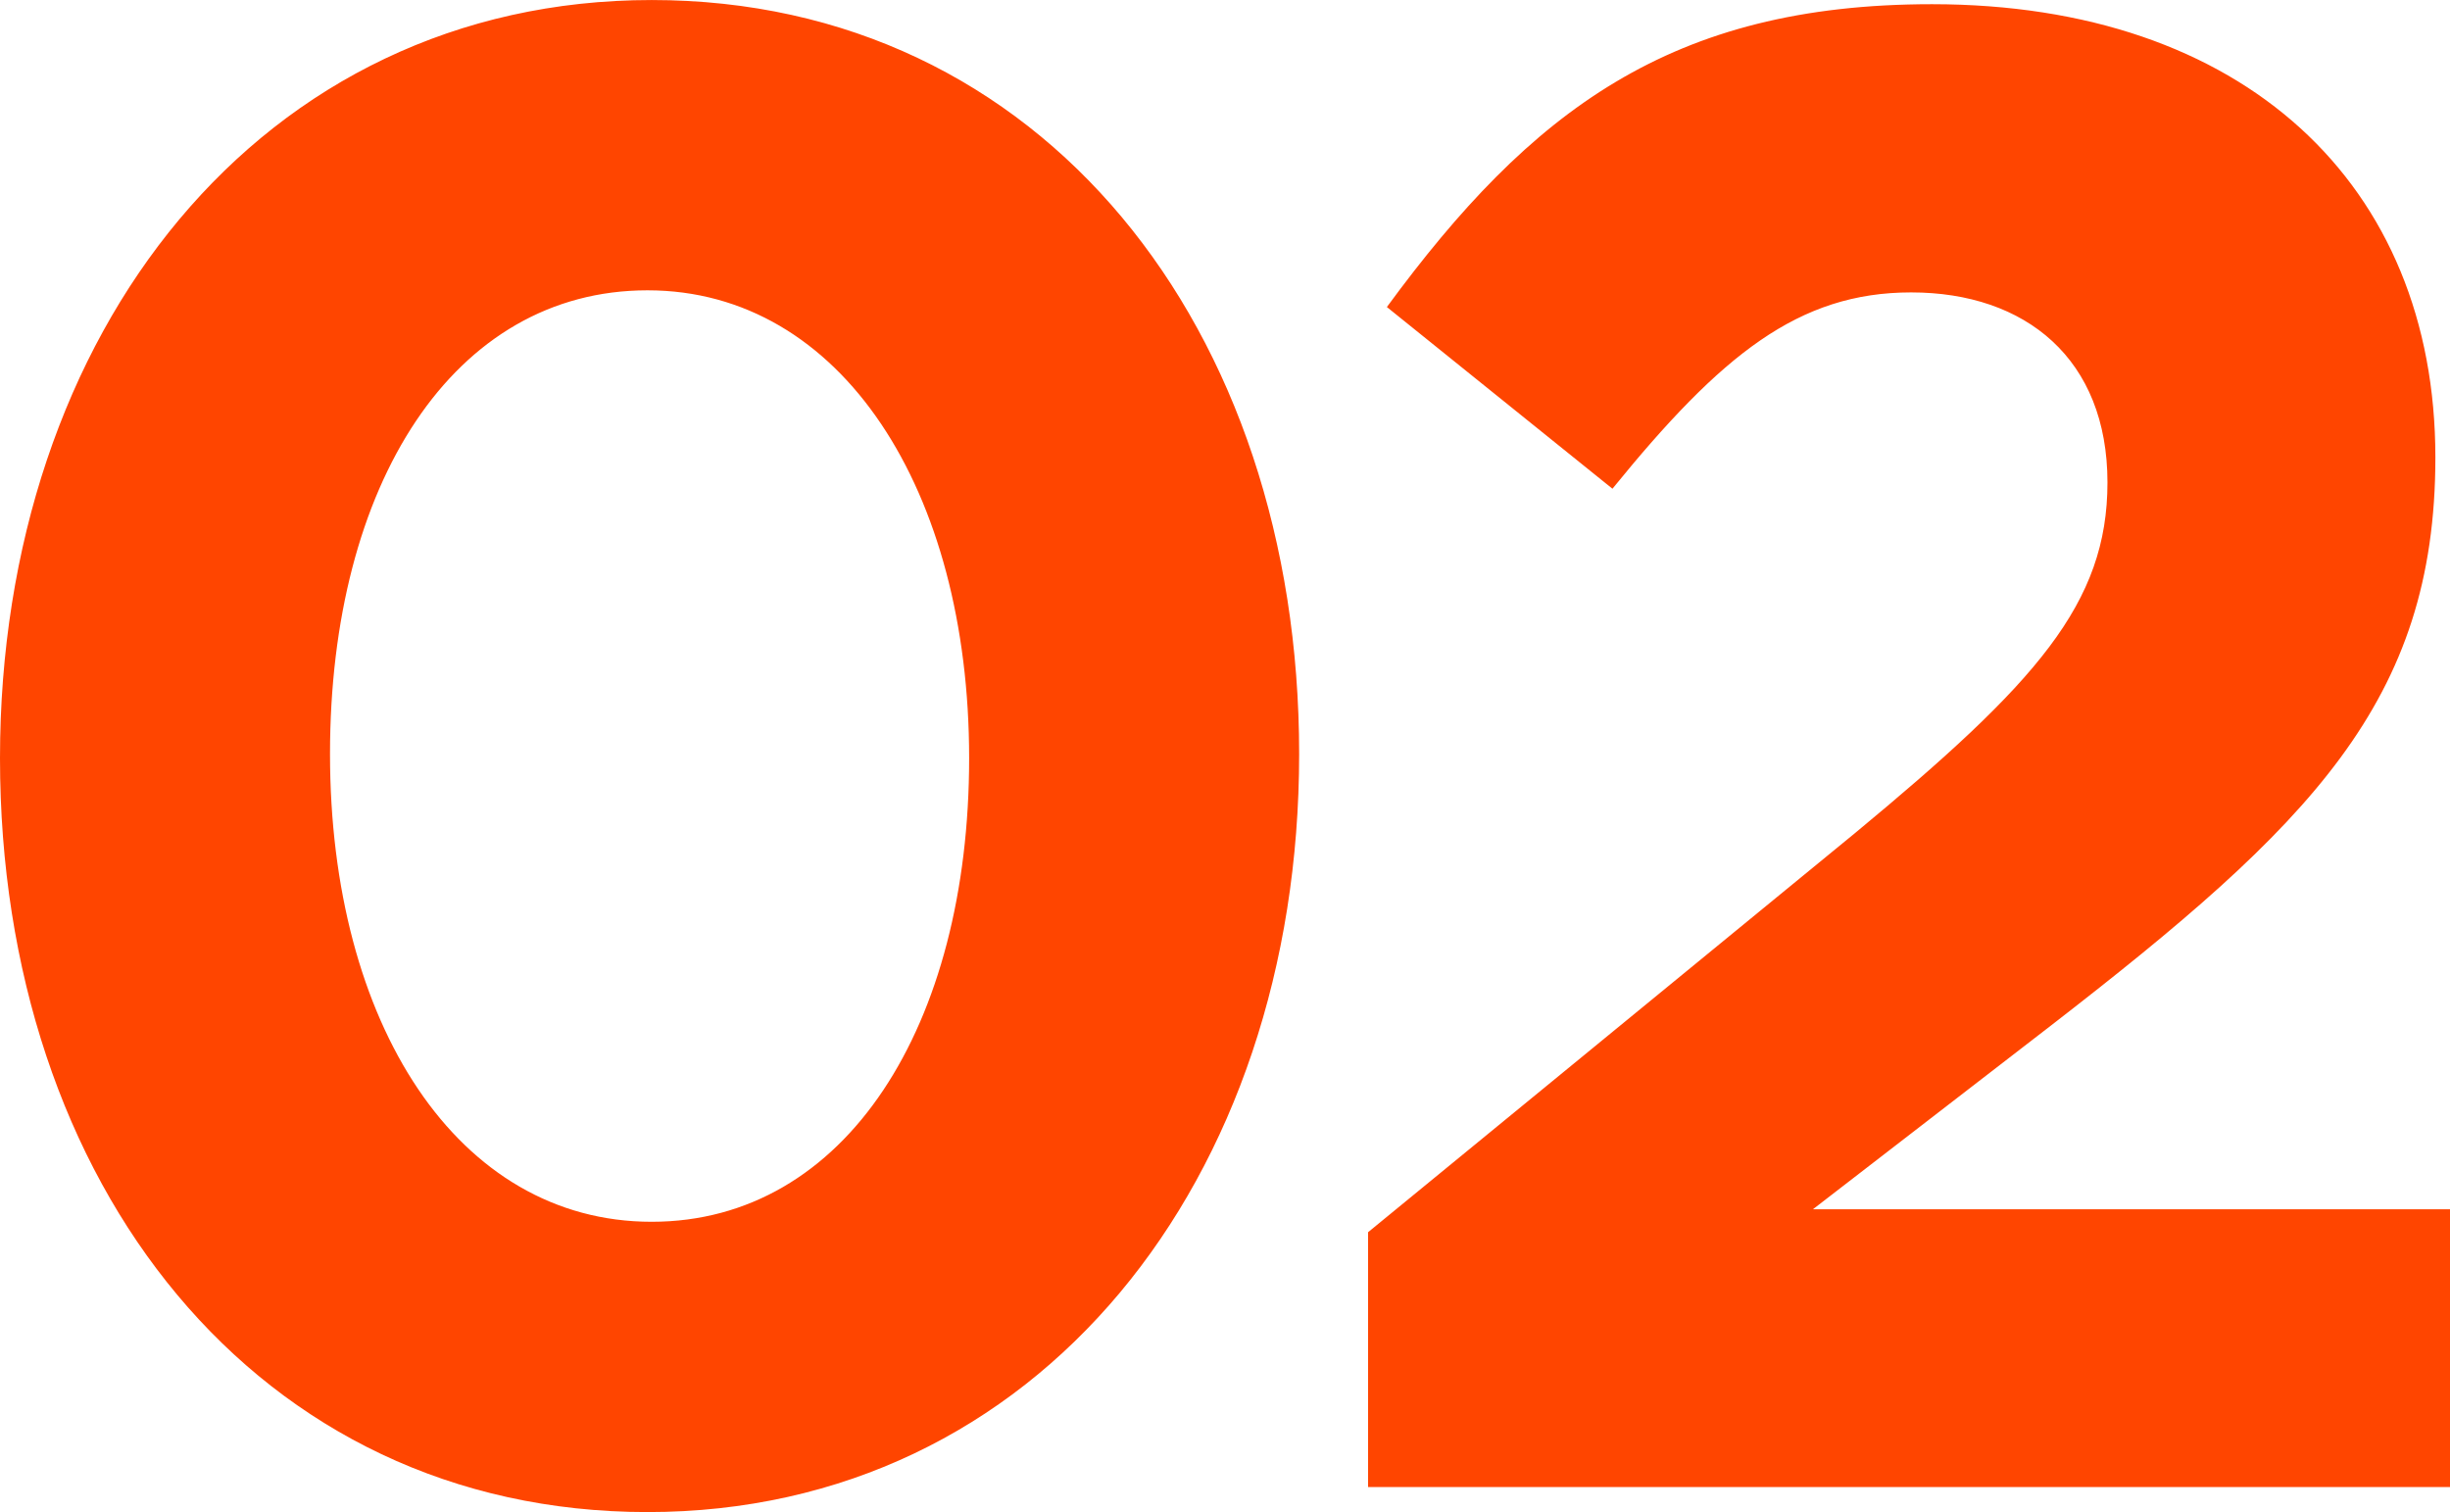 <svg xmlns="http://www.w3.org/2000/svg" width="93.84" height="57.922"><g data-name="グループ 190"><path data-name="パス 9616" d="M49.76 28.881c0-16.32-9.84-28.88-24.8-28.88S0 12.721 0 29.041s9.84 28.88 24.8 28.88 24.96-12.72 24.96-29.04zm-12.64.16c0 10.24-4.72 17.76-12.16 17.76s-12.32-7.6-12.32-17.92 4.72-17.76 12.16-17.76 12.32 7.68 12.32 17.92zm36.08-17.84c4.4 0 7.52 2.56 7.52 7.28 0 4.64-2.72 7.68-9.68 13.44L52.4 47.201v9.76h41.44v-10.64h-24.4l9.12-7.04c9.92-7.68 14.72-12.4 14.72-21.76C93.28 7.041 85.92.161 74 .161c-10 0-15.36 4.08-20.88 11.6l8.64 6.96c4.16-5.12 7.12-7.52 11.44-7.52z" fill="#ff4500"/></g></svg>